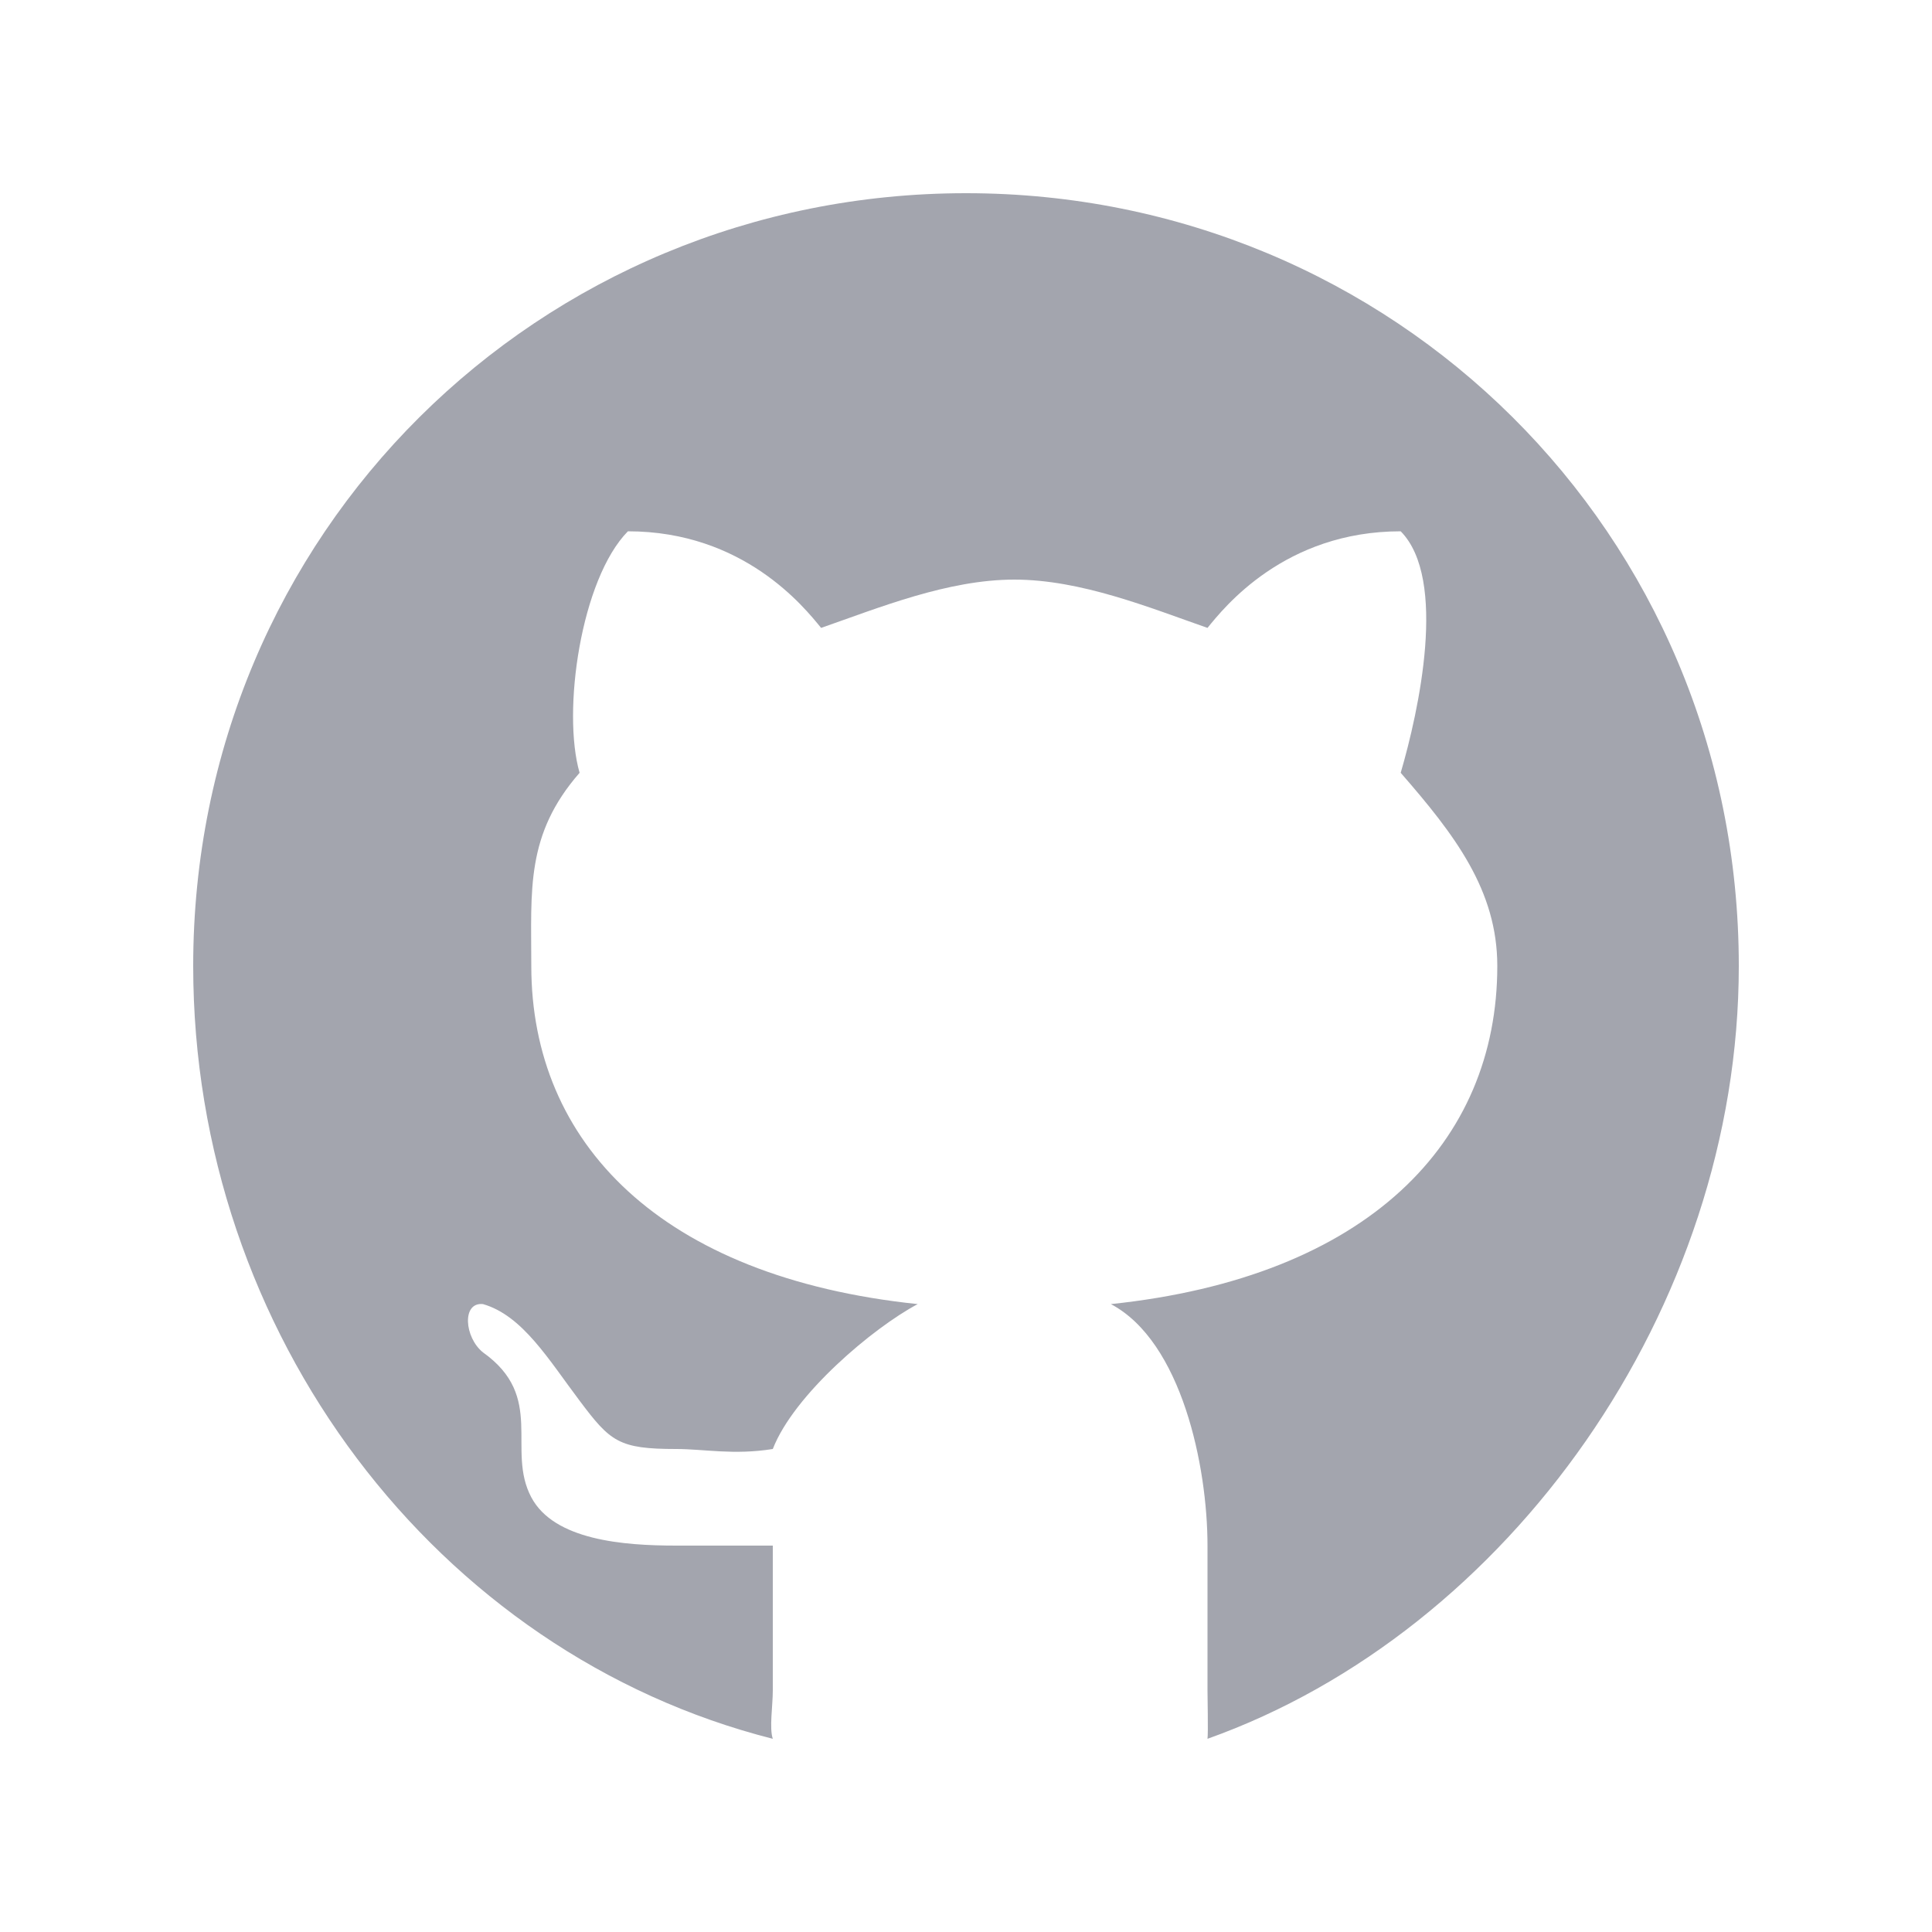 <svg width="40" height="40" viewBox="0 0 40 40" fill="none" xmlns="http://www.w3.org/2000/svg">
<path d="M20 4C11.164 4 4 11.026 4 20C4 27.615 9.04 34.237 16 36C15.925 35.781 16 35.316 16 35V32C15.351 32 14.273 32 14 32C12.905 32 11.472 31.888 11 31C10.476 30.013 11.299 28.924 10 28C9.615 27.693 9.556 26.953 10 27C10.82 27.236 11.36 28.152 12 29C12.637 29.849 12.809 30 14 30C14.577 30 15.187 30.13 16 30C16.437 28.872 18.076 27.49 19 27C13.672 26.443 11 23.655 11 20C11 18.426 10.879 17.282 12 16C11.632 14.727 12.028 11.989 13 11C15.397 11 16.652 12.573 17 13C18.195 12.584 19.621 12 21 12C22.381 12 23.803 12.582 25 13C25.344 12.576 26.597 11 29 11C29.976 11.99 29.372 14.73 29 16C30.115 17.28 31 18.429 31 20C31 23.652 28.32 26.441 23 27C24.464 27.776 25 30.357 25 32V35C25 35.141 25.016 35.88 25 36C31.235 33.78 36 27.091 36 20C36 11.026 28.836 4 20 4Z" fill="#A3A5AE"/>
</svg>
